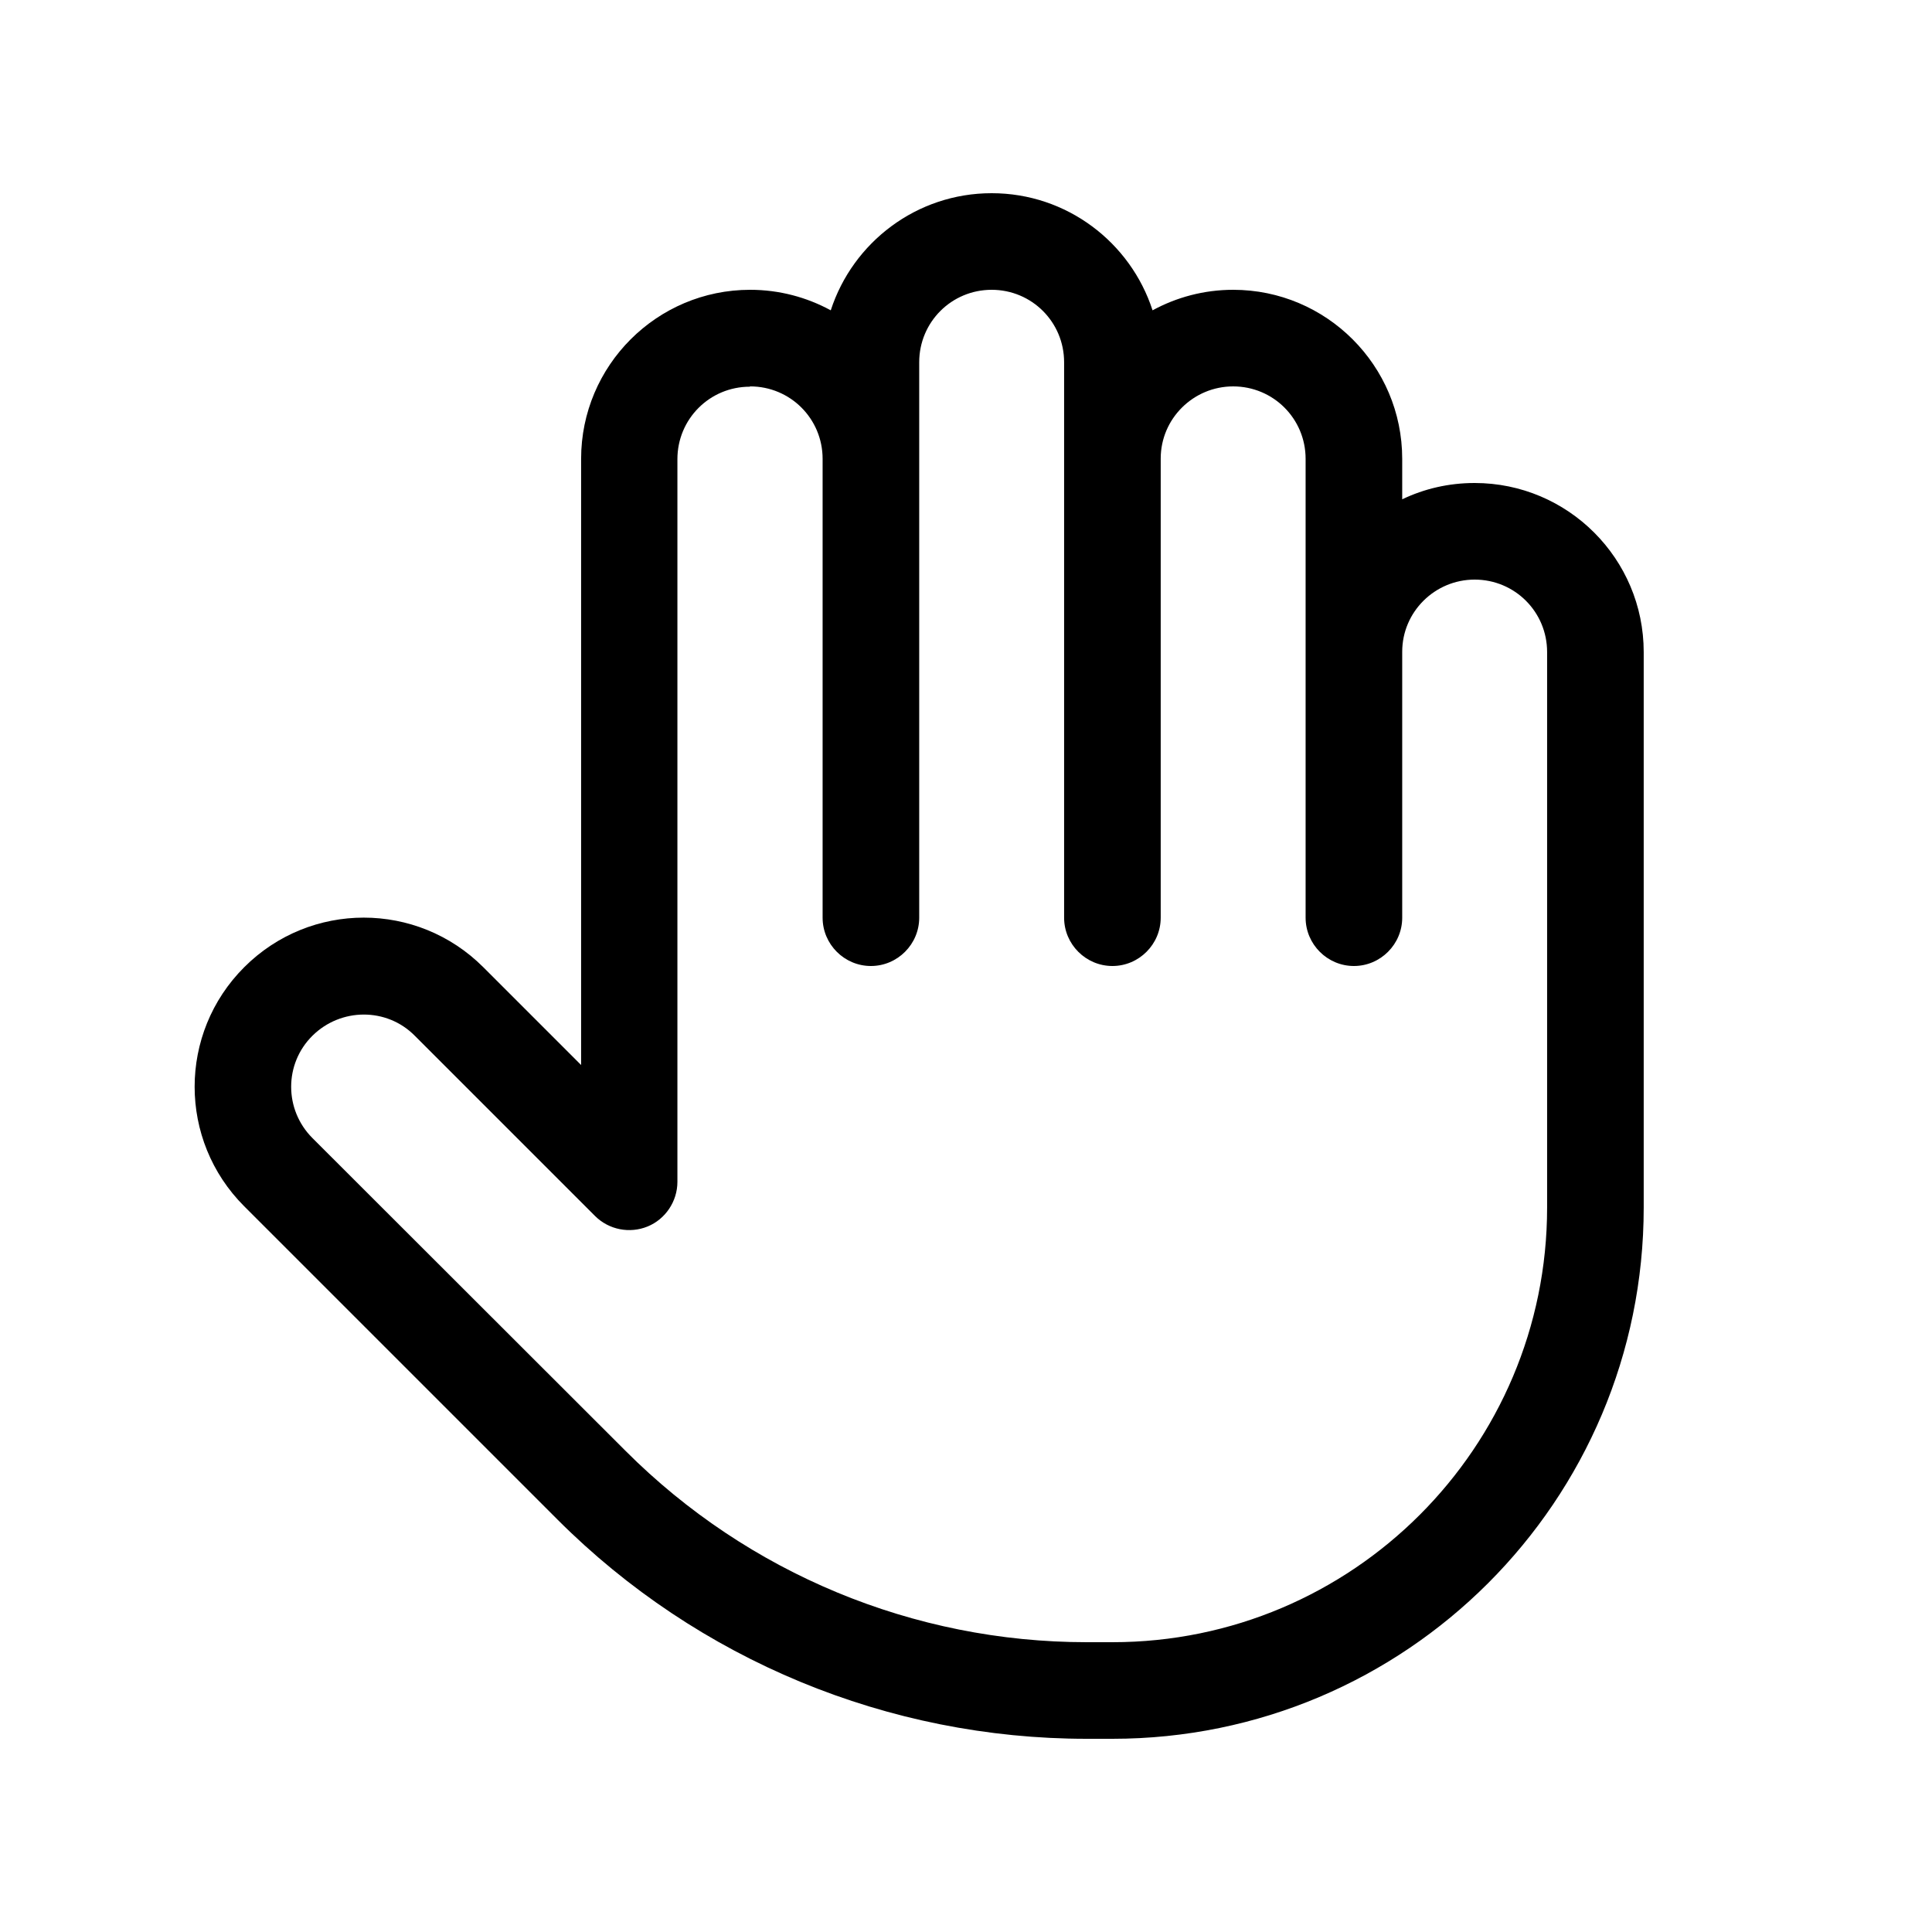 <svg xmlns="http://www.w3.org/2000/svg" viewBox="0 0 640 640"><!--! Font Awesome Pro 7.1.0 by @fontawesome - https://fontawesome.com License - https://fontawesome.com/license (Commercial License) Copyright 2025 Fonticons, Inc. --><path fill="currentColor" d="M328.5 64C303.6 64 282.5 80.3 275.2 102.8C267.3 98.5 258.2 96 248.5 96C217.6 96 192.5 121.1 192.5 152L192.5 352.8L160.1 320.4C138.2 298.5 102.8 298.5 80.9 320.4C59 342.3 59 377.7 80.9 399.6L184.7 503.4C231.2 549.9 294.3 576 360 576L368.5 576C465.7 576 544.5 497.2 544.5 400L544.5 216C544.5 185.1 519.4 160 488.5 160C479.9 160 471.8 161.9 464.5 165.4L464.5 152C464.5 121.1 439.4 96 408.5 96C398.8 96 389.7 98.5 381.8 102.8C374.5 80.3 353.4 64 328.5 64zM248.5 128C261.8 128 272.5 138.7 272.5 152L272.5 304C272.5 312.8 279.7 320 288.5 320C297.3 320 304.5 312.8 304.5 304L304.5 120C304.5 106.7 315.2 96 328.5 96C341.8 96 352.5 106.7 352.5 120L352.5 304C352.5 312.8 359.7 320 368.5 320C377.3 320 384.5 312.8 384.5 304L384.5 151.9C384.5 138.7 395.3 128 408.5 128C421.8 128 432.5 138.7 432.5 152L432.5 304C432.5 312.8 439.7 320 448.5 320C457.3 320 464.5 312.8 464.5 304L464.5 215.9C464.5 202.7 475.3 192 488.5 192C501.8 192 512.5 202.7 512.5 216L512.5 400C512.5 479.5 448 544 368.5 544L360 544C302.7 544 247.8 521.2 207.3 480.7L103.5 377C94.1 367.6 94.1 352.4 103.5 343.1C112.9 333.8 128.1 333.7 137.4 343.1L197.1 402.8C201.7 407.4 208.6 408.7 214.5 406.3C220.4 403.9 224.4 398 224.4 391.5L224.4 152.1C224.4 138.8 235.1 128.1 248.4 128.1z"/></svg>